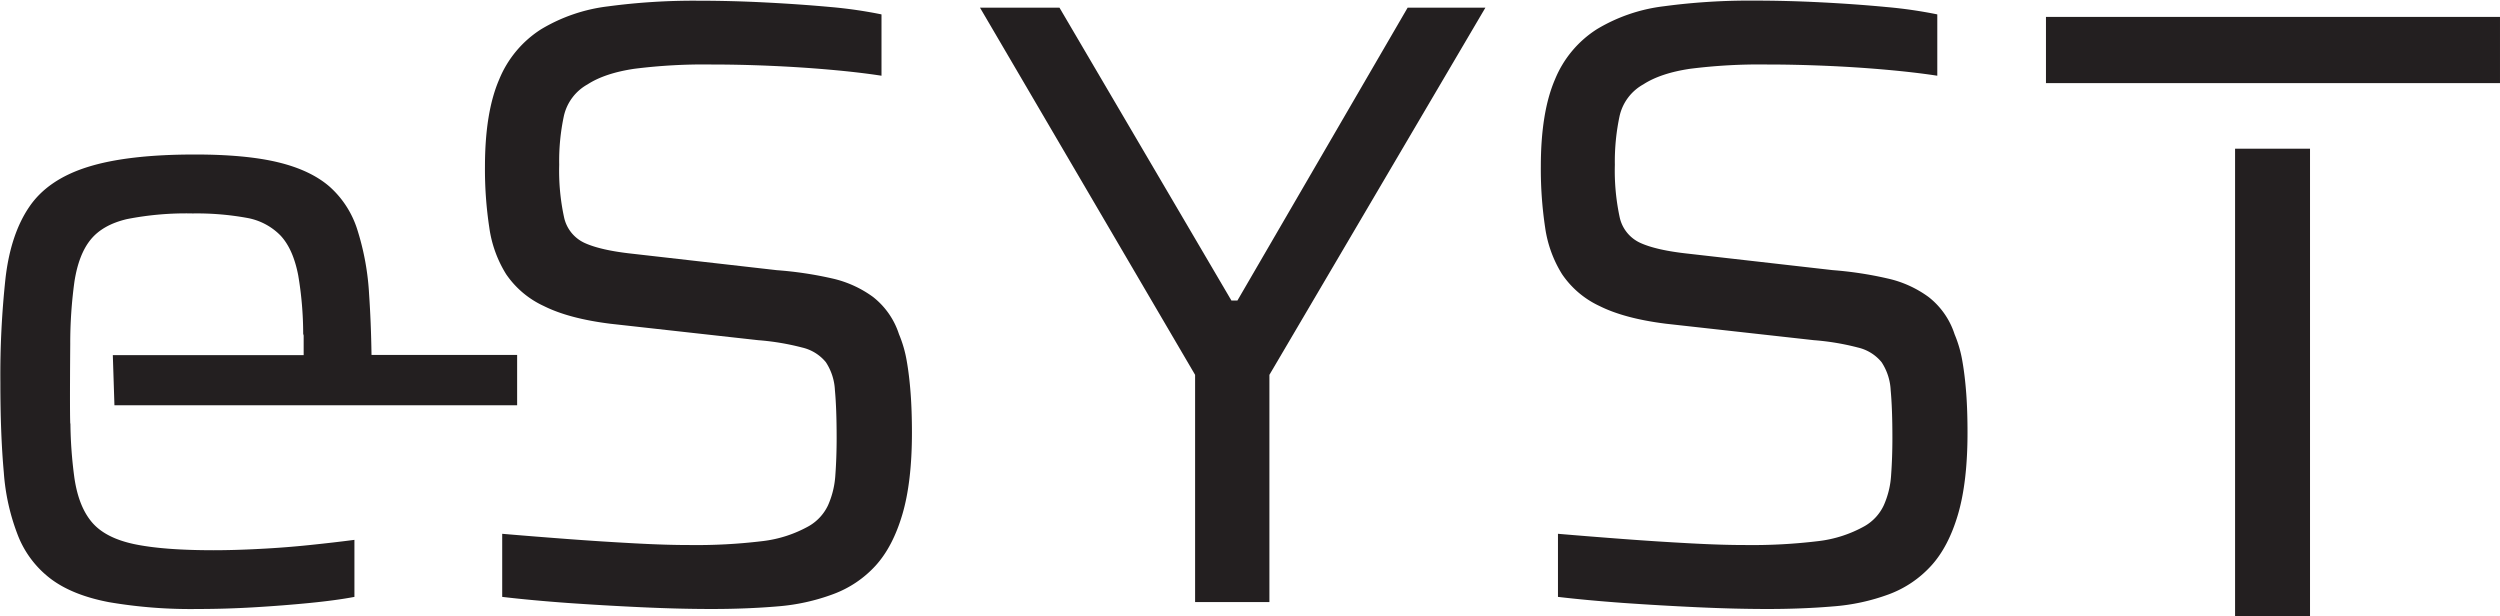 <svg xmlns:inkscape="http://www.inkscape.org/namespaces/inkscape" xmlns:sodipodi="http://sodipodi.sourceforge.net/DTD/sodipodi-0.dtd" xmlns="http://www.w3.org/2000/svg" xmlns:svg="http://www.w3.org/2000/svg" id="Layer_1" data-name="Layer 1" viewBox="0 0 199.026 49.078" sodipodi:docname="logo.svg" width="199.026" height="49.078" inkscape:version="1.1.1 (3bf5ae0d25, 2021-09-20)"><defs id="defs7"><style id="style2">.cls-1{fill:none;}.cls-2{clip-path:url(#clip-path);}.cls-3{fill:#231f20;}</style><clipPath id="clip-path"><rect class="cls-1" x="199.07" y="456.28" width="681.93" height="168.15" id="rect4"></rect></clipPath></defs><g class="cls-2" clip-path="url(#clip-path)" id="g11" transform="matrix(0.292,0,0,0.292,-58.111,-133.174)"><path class="cls-3" d="m 392.94,622.11 q -8.73,0 -19.08,-0.48 -10.35,-0.48 -20.15,-1.17 -9.78,-0.71 -17.78,-1.65 v -17.2 q 8.47,0.72 17.78,1.42 9.31,0.7 18.14,1.17 8.83,0.48 15,0.47 a 149.66,149.66 0 0 0 20,-1.06 33.85,33.85 0 0 0 12.72,-4.12 12.84,12.84 0 0 0 5.19,-5.65 23.8,23.8 0 0 0 2,-8.24 c 0.23,-3.15 0.35,-6.52 0.35,-10.13 q 0,-8 -0.47,-13 a 15.16,15.16 0 0 0 -2.47,-7.65 11.81,11.81 0 0 0 -6.48,-4 67.93,67.93 0 0 0 -12,-2 l -40.28,-4.48 q -11.31,-1.41 -18.13,-4.83 A 25.15,25.15 0 0 1 337,530.83 32.49,32.49 0 0 1 332.41,518.11 105.93,105.93 0 0 1 331.23,501.5 q 0,-14.83 3.89,-23.79 a 29.38,29.38 0 0 1 11.42,-13.66 46.08,46.08 0 0 1 18.25,-6.24 176,176 0 0 1 24.62,-1.54 q 9,0 18.38,0.48 9.38,0.48 17.77,1.25 a 123,123 0 0 1 13.78,2 v 16.72 c -4.09,-0.63 -8.79,-1.18 -14.14,-1.65 -5.35,-0.47 -10.79,-0.82 -16.37,-1.06 -5.58,-0.24 -10.87,-0.35 -15.89,-0.35 a 150.87,150.87 0 0 0 -21,1.17 q -8,1.19 -12.72,4.24 a 13.14,13.14 0 0 0 -6.47,8.6 58.76,58.76 0 0 0 -1.28,13.33 60.08,60.08 0 0 0 1.31,14.25 10,10 0 0 0 5.64,7.07 c 2.91,1.33 7.27,2.32 13.08,2.94 l 39.34,4.48 a 101.21,101.21 0 0 1 15,2.24 30,30 0 0 1 11.2,5.06 21.14,21.14 0 0 1 7.06,10.13 33.08,33.08 0 0 1 2.12,7.31 c 0.47,2.66 0.82,5.61 1.06,8.82 0.24,3.21 0.36,6.8 0.36,10.72 q 0,13.43 -2.6,22.26 -2.6,8.83 -7.3,14 a 29.44,29.44 0 0 1 -11.54,7.77 55.92,55.92 0 0 1 -15.2,3.35 q -8.37,0.71 -18,0.71" id="path856"></path></g><polygon class="cls-3" points="582.79,458.16 603.99,458.16 545.1,558.27 545.1,620.22 524.84,620.22 524.84,558.27 466.19,458.16 487.86,458.16 534.74,538.01 536.38,538.01 " id="polygon851" transform="matrix(0.292,0,0,0.292,-58.111,-133.174)"></polygon><g class="cls-2" clip-path="url(#clip-path)" id="g19" transform="matrix(0.292,0,0,0.292,-58.111,-133.174)"><path class="cls-3" d="m 680.78,622.11 q -8.71,0 -19.07,-0.48 -10.36,-0.48 -20.15,-1.17 -9.78,-0.71 -17.79,-1.65 v -17.2 q 8.49,0.72 17.79,1.42 9.3,0.7 18.14,1.17 8.84,0.48 15,0.47 a 149.66,149.66 0 0 0 20,-1.06 33.85,33.85 0 0 0 12.72,-4.12 12.76,12.76 0 0 0 5.18,-5.65 23.58,23.58 0 0 0 2,-8.24 c 0.23,-3.15 0.35,-6.52 0.35,-10.13 q 0,-8 -0.47,-13 a 15.16,15.16 0 0 0 -2.48,-7.65 11.75,11.75 0 0 0 -6.47,-4 67.93,67.93 0 0 0 -12,-2 l -40.28,-4.48 q -11.31,-1.41 -18.14,-4.83 a 25.11,25.11 0 0 1 -10.24,-8.71 32.66,32.66 0 0 1 -4.6,-12.72 107.23,107.23 0 0 1 -1.17,-16.61 q 0,-14.83 3.88,-23.79 a 29.4,29.4 0 0 1 11.43,-13.66 46.08,46.08 0 0 1 18.25,-6.24 175.86,175.86 0 0 1 24.62,-1.54 q 9,0 18.38,0.48 9.38,0.48 17.75,1.28 a 123.37,123.37 0 0 1 13.78,2 v 16.72 q -6.13,-0.94 -14.14,-1.65 -8.01,-0.71 -16.37,-1.06 -8.35,-0.35 -15.9,-0.35 a 150.81,150.81 0 0 0 -21,1.17 q -8,1.19 -12.72,4.24 a 13.19,13.19 0 0 0 -6.48,8.6 59.39,59.39 0 0 0 -1.3,13.31 60.71,60.71 0 0 0 1.3,14.25 10,10 0 0 0 5.65,7.07 c 2.91,1.33 7.27,2.32 13.08,2.94 l 39.34,4.48 a 101.21,101.21 0 0 1 14.99,2.28 29.89,29.89 0 0 1 11.19,5.06 21.09,21.09 0 0 1 7.07,10.13 33.08,33.08 0 0 1 2.12,7.31 c 0.47,2.66 0.82,5.61 1.06,8.82 0.24,3.21 0.35,6.8 0.35,10.72 q 0,13.43 -2.59,22.26 -2.59,8.83 -7.3,14 a 29.4,29.4 0 0 1 -11.54,7.8 55.83,55.83 0 0 1 -15.19,3.3 q -8.35,0.71 -18,0.71" id="path846"></path><path class="cls-3" d="m 300.3,552.85 c -0.09,-6 -0.31,-11.46 -0.65,-16.37 a 70.75,70.75 0 0 0 -3.18,-17.66 26.23,26.23 0 0 0 -7.65,-11.9 q -5.18,-4.47 -14,-6.6 -8.82,-2.13 -22.74,-2.12 -18.37,0 -29.21,3.42 -10.84,3.42 -15.87,10.84 -5.06,7.41 -6.47,19.31 a 245.45,245.45 0 0 0 -1.42,28.62 q 0,14.13 0.94,24.5 a 58.53,58.53 0 0 0 4,17.55 A 27.36,27.36 0 0 0 213,614 q 5.9,4.37 15.67,6.24 a 132.26,132.26 0 0 0 24.33,1.87 q 7.55,0 15.44,-0.47 7.89,-0.47 15.07,-1.18 7.17,-0.71 12.13,-1.65 v -15.55 q -5.41,0.71 -12.25,1.42 -6.84,0.71 -13.66,1.05 -6.84,0.36 -12.48,0.36 -13.68,0 -21.56,-1.65 -7.88,-1.65 -11.54,-5.89 -3.66,-4.24 -4.83,-12 a 118.25,118.25 0 0 1 -1.11,-14.88 c 0,-0.06 0,-0.11 -0.05,-0.17 -0.15,-3.64 0,-21.62 0,-21.62 v 0 a 123.89,123.89 0 0 1 1.14,-17 q 1.17,-7.53 4.48,-11.54 3.31,-4.01 9.89,-5.54 a 83.28,83.28 0 0 1 17.9,-1.53 76.43,76.43 0 0 1 14.6,1.18 16.93,16.93 0 0 1 9.31,4.83 c 2.28,2.43 3.89,6 4.83,10.83 a 95.82,95.82 0 0 1 1.36,15.87 c 0,0.23 0.13,0.42 0.13,0.66 v 5.26 h -52.03 l 0.44,13.67 H 340 v -13.72 z" id="path17"></path></g><rect class="cls-3" x="177.935" y="11.838" width="5.966" height="37.24" id="rect21" style="stroke-width:0.292"></rect><rect class="cls-3" x="162.88" y="1.346" width="36.145" height="5.271" id="rect23" style="stroke-width:0.292"></rect></svg>